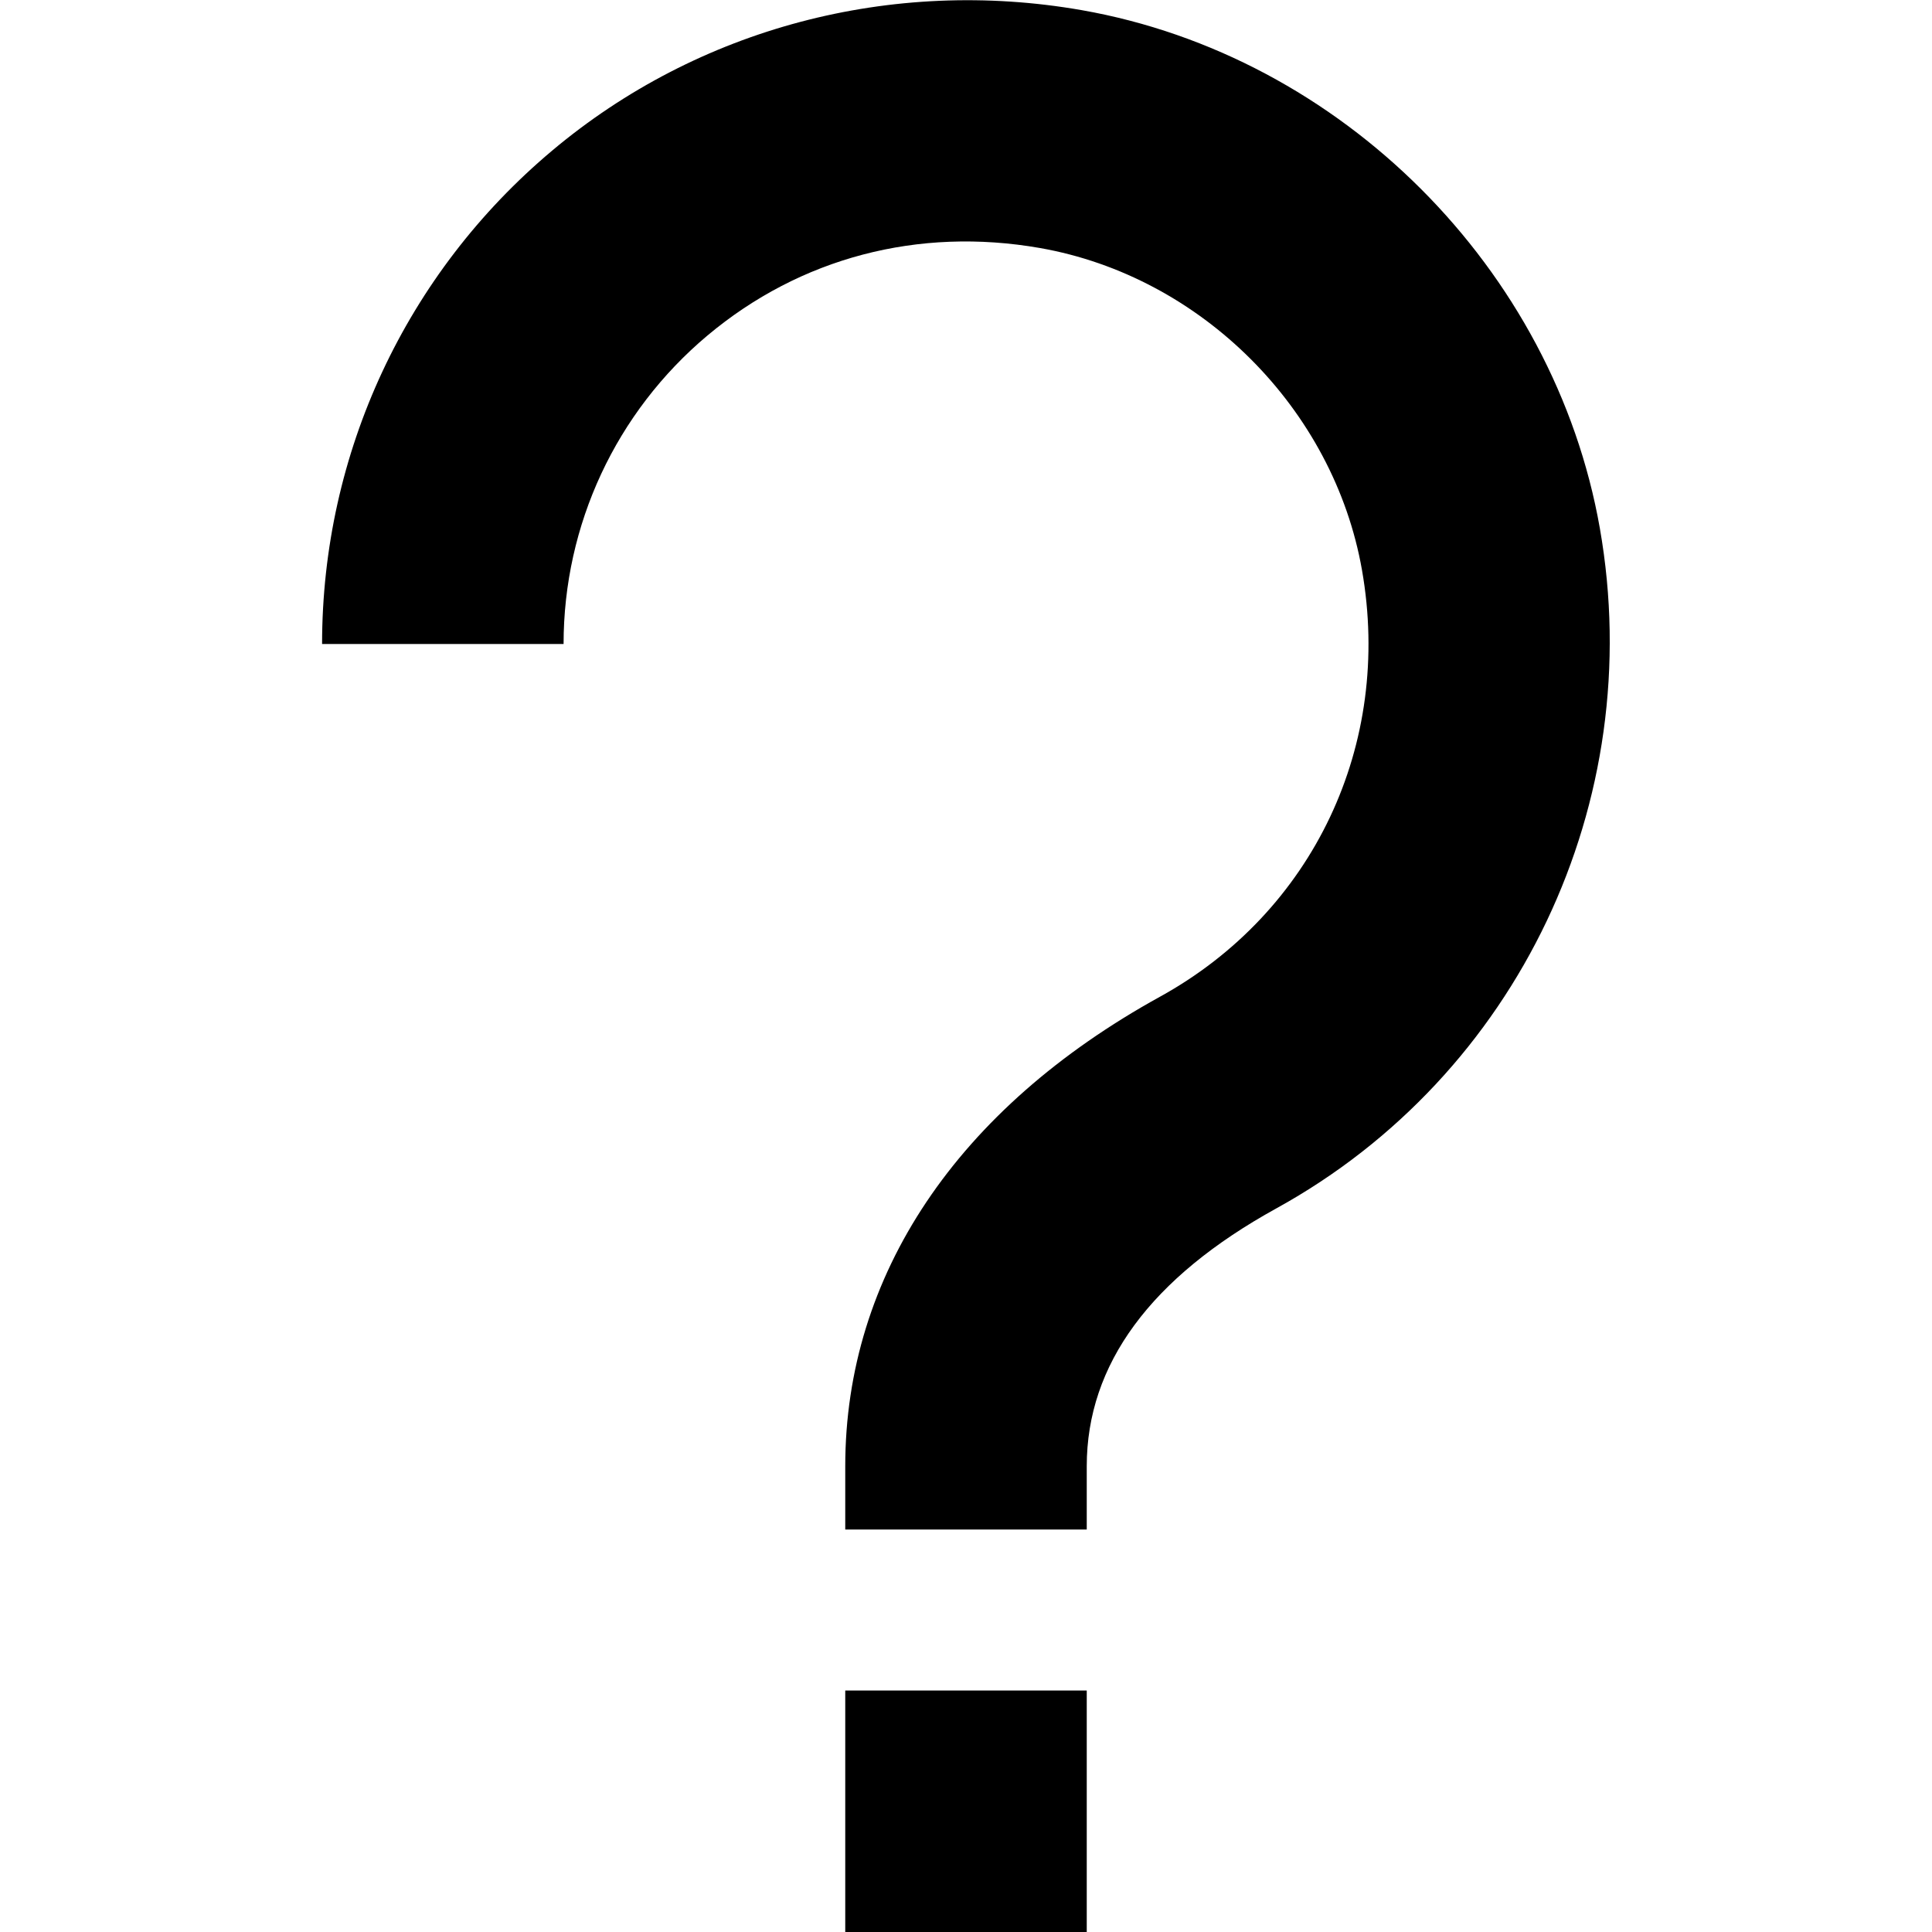 <?xml version="1.0" encoding="UTF-8"?>
<svg xmlns="http://www.w3.org/2000/svg" id="Layer_1" data-name="Layer 1" viewBox="0 0 24 24" width="512" height="512"><path d="M13.5,19h-3v-.786c0-2.371,1.388-4.442,3.909-5.832,1.905-1.05,2.891-3.131,2.51-5.301-.352-2.003-1.997-3.648-4-4-1.513-.265-2.979,.121-4.131,1.087-1.136,.954-1.787,2.351-1.787,3.832h-3c0-2.37,1.042-4.604,2.858-6.129C8.673,.347,11.074-.287,13.437,.126c3.224,.566,5.871,3.213,6.437,6.437,.597,3.399-1.018,6.794-4.017,8.447-1.564,.862-2.357,1.939-2.357,3.204v.786Zm0,2h-3v3h3v-3Z"/></svg>
